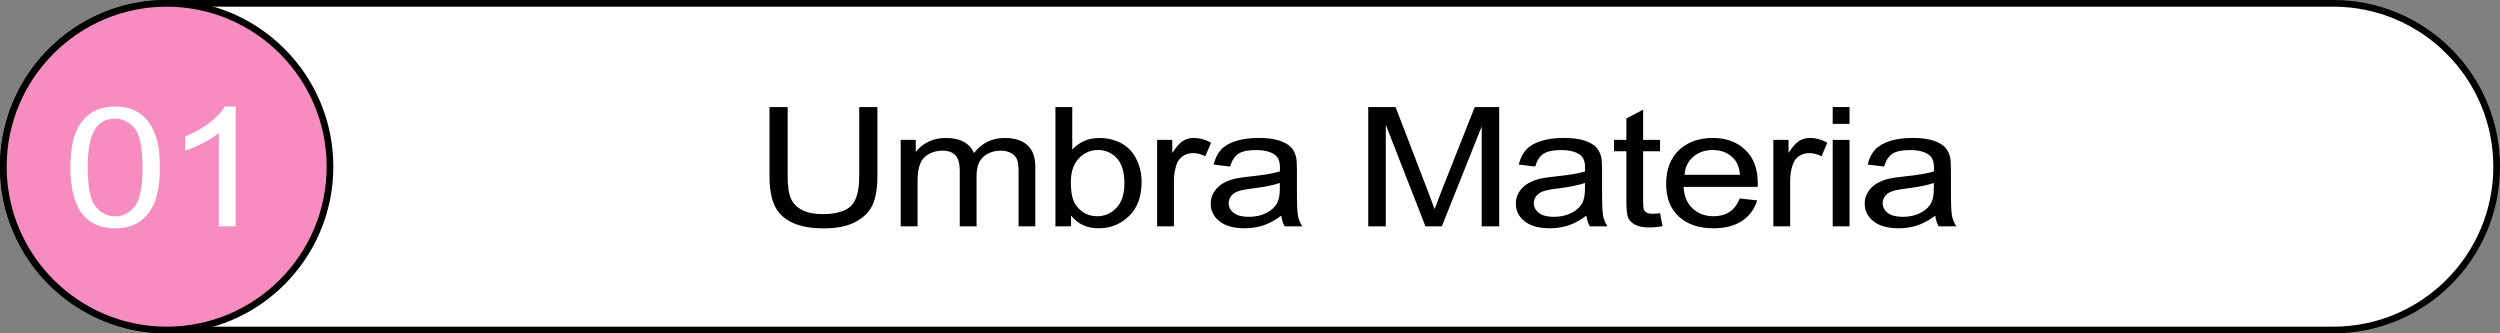 <?xml version="1.0" encoding="UTF-8"?> <svg xmlns="http://www.w3.org/2000/svg" id="_Слой_1" viewBox="0 0 750 100"><rect x="0" y="0" width="750" height="100" fill="#808080" stroke="none"/><g><path d="M50,99C22.98,99,1,77.02,1,50S22.98,1,50,1H700c27.02,0,49,21.98,49,49s-21.98,49-49,49H50Z" style="fill:#fff;"></path><path d="M700,2c26.47,0,48,21.53,48,48s-21.53,48-48,48H50c-26.47,0-48-21.53-48-48S23.53,2,50,2H700M700,0H50C22.39,0,0,22.39,0,50H0C0,77.61,22.39,100,50,100H700c27.61,0,50-22.39,50-50h0C750,22.39,727.61,0,700,0h0Z"></path></g><g><circle cx="50" cy="50" r="49" style="fill:#f68cc0;"></circle><path d="M50,2c26.47,0,48,21.53,48,48s-21.53,48-48,48S2,76.47,2,50,23.53,2,50,2M50,0C22.39,0,0,22.39,0,50s22.39,50,50,50,50-22.39,50-50S77.61,0,50,0h0Z"></path></g><g><path d="M257.77,32.11h5.45v20.68c0,3.6-.47,6.45-1.4,8.57-.94,2.12-2.62,3.84-5.07,5.16-2.44,1.33-5.65,1.99-9.62,1.99s-7.01-.58-9.46-1.73-4.2-2.83-5.25-5.02c-1.05-2.19-1.57-5.18-1.57-8.97v-20.68h5.45v20.65c0,3.11,.33,5.4,1,6.87,.66,1.47,1.81,2.61,3.42,3.41,1.62,.8,3.6,1.2,5.94,1.2,4,0,6.86-.79,8.56-2.37,1.7-1.58,2.55-4.61,2.55-9.11v-20.65Z"></path><path d="M270.2,67.9v-25.93h4.52v3.64c.94-1.27,2.18-2.29,3.73-3.06,1.55-.77,3.32-1.16,5.31-1.16,2.21,0,4.02,.4,5.43,1.2,1.41,.8,2.41,1.91,2.99,3.34,2.36-3.03,5.43-4.54,9.21-4.54,2.96,0,5.23,.71,6.82,2.14,1.59,1.42,2.39,3.62,2.39,6.58v17.8h-5.03v-16.33c0-1.76-.16-3.02-.49-3.8-.33-.77-.92-1.4-1.78-1.87-.86-.47-1.87-.71-3.03-.71-2.1,0-3.84,.61-5.22,1.82-1.39,1.21-2.08,3.15-2.08,5.82v15.06h-5.05v-16.85c0-1.95-.41-3.42-1.23-4.39-.82-.98-2.17-1.46-4.04-1.46-1.42,0-2.74,.33-3.95,.98-1.21,.65-2.08,1.6-2.62,2.86-.54,1.25-.81,3.06-.81,5.42v13.45h-5.05Z"></path><path d="M321.32,67.9h-4.69V32.11h5.05v12.77c2.13-2.33,4.86-3.49,8.17-3.49,1.83,0,3.57,.32,5.21,.96,1.64,.64,2.99,1.55,4.04,2.71,1.06,1.16,1.89,2.57,2.48,4.21,.6,1.64,.9,3.4,.9,5.27,0,4.44-1.26,7.88-3.79,10.3-2.53,2.43-5.56,3.64-9.1,3.64s-6.28-1.28-8.28-3.83v3.25Zm-.06-13.16c0,3.11,.49,5.35,1.46,6.74,1.59,2.26,3.74,3.39,6.46,3.39,2.21,0,4.12-.83,5.73-2.5,1.61-1.67,2.41-4.15,2.41-7.46s-.77-5.88-2.32-7.5c-1.54-1.61-3.41-2.42-5.6-2.42s-4.12,.83-5.73,2.5c-1.61,1.67-2.42,4.08-2.42,7.24Z"></path><path d="M347.14,67.9v-25.93h4.55v3.93c1.16-1.84,2.23-3.05,3.21-3.64s2.06-.88,3.24-.88c1.7,0,3.43,.47,5.19,1.42l-1.74,4.08c-1.24-.63-2.47-.95-3.71-.95-1.1,0-2.1,.29-2.98,.87-.88,.58-1.51,1.38-1.88,2.4-.56,1.56-.84,3.27-.84,5.13v13.57h-5.05Z"></path><path d="M384.37,64.7c-1.87,1.38-3.67,2.36-5.4,2.93-1.73,.57-3.59,.85-5.57,.85-3.28,0-5.79-.7-7.55-2.09-1.76-1.39-2.64-3.17-2.64-5.33,0-1.27,.33-2.43,1-3.48s1.53-1.89,2.61-2.53c1.08-.63,2.29-1.11,3.64-1.44,.99-.23,2.49-.45,4.49-.66,4.08-.42,7.08-.93,9.01-1.51,.02-.6,.03-.98,.03-1.15,0-1.79-.48-3.05-1.43-3.78-1.29-.99-3.21-1.49-5.76-1.49-2.38,0-4.13,.36-5.26,1.09-1.13,.72-1.97,2.01-2.51,3.85l-4.94-.59c.45-1.84,1.19-3.32,2.22-4.46,1.03-1.13,2.52-2,4.46-2.61s4.2-.92,6.77-.92,4.61,.26,6.21,.78c1.59,.52,2.76,1.18,3.51,1.97,.75,.79,1.27,1.79,1.57,2.99,.17,.75,.25,2.1,.25,4.05v5.86c0,4.09,.11,6.67,.32,7.75,.21,1.08,.64,2.12,1.28,3.11h-5.28c-.52-.91-.86-1.98-1.01-3.2Zm-.42-9.81c-1.83,.65-4.59,1.2-8.25,1.66-2.08,.26-3.55,.55-4.41,.88-.86,.33-1.53,.8-1.99,1.43-.47,.63-.7,1.32-.7,2.09,0,1.17,.51,2.15,1.53,2.93s2.51,1.17,4.48,1.17,3.68-.37,5.19-1.11c1.52-.74,2.63-1.75,3.34-3.04,.54-.99,.81-2.46,.81-4.39v-1.61Z"></path><path d="M410.47,67.9V32.11h8.2l9.74,25.34c.9,2.36,1.55,4.13,1.97,5.3,.47-1.3,1.2-3.21,2.19-5.74l9.86-24.9h7.33v35.79h-5.25v-29.96l-11.96,29.96h-4.91l-11.9-30.47v30.47h-5.25Z"></path><path d="M475.91,64.7c-1.87,1.38-3.67,2.36-5.4,2.93-1.73,.57-3.59,.85-5.57,.85-3.28,0-5.79-.7-7.55-2.09-1.76-1.39-2.64-3.17-2.64-5.33,0-1.27,.33-2.43,1-3.48s1.53-1.89,2.61-2.53c1.08-.63,2.29-1.11,3.64-1.44,.99-.23,2.49-.45,4.49-.66,4.08-.42,7.08-.93,9.01-1.51,.02-.6,.03-.98,.03-1.15,0-1.79-.48-3.05-1.43-3.78-1.29-.99-3.21-1.49-5.76-1.49-2.38,0-4.13,.36-5.26,1.09-1.13,.72-1.97,2.01-2.51,3.85l-4.94-.59c.45-1.84,1.19-3.32,2.22-4.46,1.03-1.13,2.52-2,4.46-2.61s4.2-.92,6.77-.92,4.61,.26,6.21,.78c1.59,.52,2.76,1.18,3.51,1.97,.75,.79,1.27,1.79,1.57,2.99,.17,.75,.25,2.1,.25,4.05v5.86c0,4.09,.11,6.67,.32,7.75,.21,1.08,.64,2.12,1.28,3.11h-5.28c-.52-.91-.86-1.98-1.01-3.2Zm-.42-9.81c-1.83,.65-4.59,1.2-8.25,1.66-2.08,.26-3.55,.55-4.41,.88-.86,.33-1.53,.8-1.99,1.43-.47,.63-.7,1.32-.7,2.09,0,1.17,.51,2.15,1.53,2.93s2.51,1.17,4.48,1.17,3.68-.37,5.19-1.11c1.52-.74,2.63-1.75,3.34-3.04,.54-.99,.81-2.46,.81-4.39v-1.61Z"></path><path d="M498.02,63.97l.73,3.88c-1.42,.26-2.7,.39-3.82,.39-1.83,0-3.26-.25-4.27-.76-1.01-.5-1.72-1.17-2.13-1.99-.41-.82-.62-2.55-.62-5.19v-14.92h-3.71v-3.42h3.71v-6.42l5.03-2.64v9.06h5.08v3.42h-5.08v15.16c0,1.25,.09,2.06,.27,2.42,.18,.36,.47,.64,.87,.85,.4,.21,.98,.32,1.73,.32,.56,0,1.3-.06,2.22-.17Z"></path><path d="M521.94,59.55l5.22,.56c-.82,2.65-2.35,4.71-4.58,6.18-2.23,1.46-5.07,2.2-8.54,2.2-4.36,0-7.82-1.17-10.37-3.5-2.56-2.34-3.83-5.61-3.83-9.83s1.29-7.75,3.88-10.16c2.58-2.41,5.93-3.61,10.05-3.61s7.24,1.18,9.77,3.54c2.53,2.36,3.79,5.68,3.79,9.96,0,.26,0,.65-.03,1.17h-22.24c.19,2.85,1.11,5.03,2.78,6.54s3.74,2.27,6.23,2.27c1.85,0,3.43-.42,4.75-1.27,1.31-.85,2.35-2.2,3.12-4.05Zm-16.59-7.1h16.65c-.22-2.18-.86-3.82-1.91-4.91-1.61-1.69-3.7-2.54-6.26-2.54-2.32,0-4.27,.68-5.85,2.03-1.58,1.35-2.46,3.16-2.62,5.42Z"></path><path d="M532.01,67.9v-25.93h4.55v3.93c1.16-1.84,2.23-3.05,3.21-3.64s2.06-.88,3.24-.88c1.7,0,3.43,.47,5.19,1.42l-1.74,4.08c-1.24-.63-2.47-.95-3.71-.95-1.1,0-2.1,.29-2.98,.87-.88,.58-1.51,1.38-1.88,2.4-.56,1.56-.84,3.27-.84,5.13v13.57h-5.05Z"></path><path d="M549.81,37.16v-5.05h5.05v5.05h-5.05Zm0,30.74v-25.93h5.05v25.93h-5.05Z"></path><path d="M580.57,64.7c-1.87,1.38-3.67,2.36-5.4,2.93-1.73,.57-3.59,.85-5.57,.85-3.28,0-5.79-.7-7.55-2.09-1.76-1.39-2.64-3.17-2.64-5.33,0-1.27,.33-2.43,1-3.48s1.53-1.89,2.61-2.53c1.08-.63,2.29-1.11,3.64-1.44,.99-.23,2.49-.45,4.49-.66,4.08-.42,7.08-.93,9.01-1.51,.02-.6,.03-.98,.03-1.15,0-1.79-.48-3.05-1.43-3.78-1.29-.99-3.21-1.49-5.76-1.49-2.38,0-4.13,.36-5.26,1.09-1.13,.72-1.97,2.01-2.51,3.85l-4.94-.59c.45-1.84,1.19-3.32,2.22-4.46,1.03-1.13,2.52-2,4.46-2.61s4.2-.92,6.77-.92,4.61,.26,6.21,.78c1.59,.52,2.76,1.18,3.51,1.97,.75,.79,1.27,1.79,1.57,2.99,.17,.75,.25,2.1,.25,4.05v5.86c0,4.09,.11,6.67,.32,7.75,.21,1.08,.64,2.12,1.28,3.11h-5.28c-.52-.91-.86-1.98-1.01-3.2Zm-.42-9.81c-1.83,.65-4.59,1.2-8.25,1.66-2.08,.26-3.55,.55-4.41,.88-.86,.33-1.53,.8-1.99,1.43-.47,.63-.7,1.32-.7,2.09,0,1.17,.51,2.15,1.53,2.93s2.51,1.17,4.48,1.17,3.68-.37,5.19-1.11c1.52-.74,2.63-1.75,3.34-3.04,.54-.99,.81-2.46,.81-4.39v-1.61Z"></path></g><g><path d="M21.13,50.25c0-4.23,.5-7.64,1.5-10.22,1-2.58,2.49-4.57,4.46-5.97,1.97-1.4,4.46-2.1,7.45-2.1,2.21,0,4.15,.39,5.81,1.16,1.67,.77,3.04,1.89,4.13,3.34,1.08,1.46,1.94,3.23,2.55,5.32,.62,2.09,.93,4.91,.93,8.46,0,4.2-.5,7.59-1.49,10.17-.99,2.58-2.48,4.57-4.45,5.98-1.97,1.41-4.47,2.11-7.48,2.11-3.97,0-7.08-1.24-9.35-3.71-2.71-2.98-4.07-7.83-4.07-14.55Zm5.19,0c0,5.88,.79,9.79,2.37,11.73,1.58,1.95,3.53,2.92,5.85,2.92s4.27-.98,5.85-2.93c1.58-1.95,2.37-5.86,2.37-11.72s-.79-9.81-2.37-11.74c-1.58-1.94-3.55-2.91-5.91-2.91s-4.17,.85-5.56,2.56c-1.74,2.18-2.61,6.21-2.61,12.08Z" style="fill:#fff;"></path><path d="M70.7,67.9h-5.05v-28c-1.22,1.01-2.81,2.02-4.79,3.03-1.97,1.01-3.75,1.77-5.32,2.27v-4.25c2.83-1.16,5.3-2.56,7.41-4.2,2.12-1.64,3.61-3.24,4.49-4.79h3.26v35.94Z" style="fill:#fff;"></path></g></svg> 